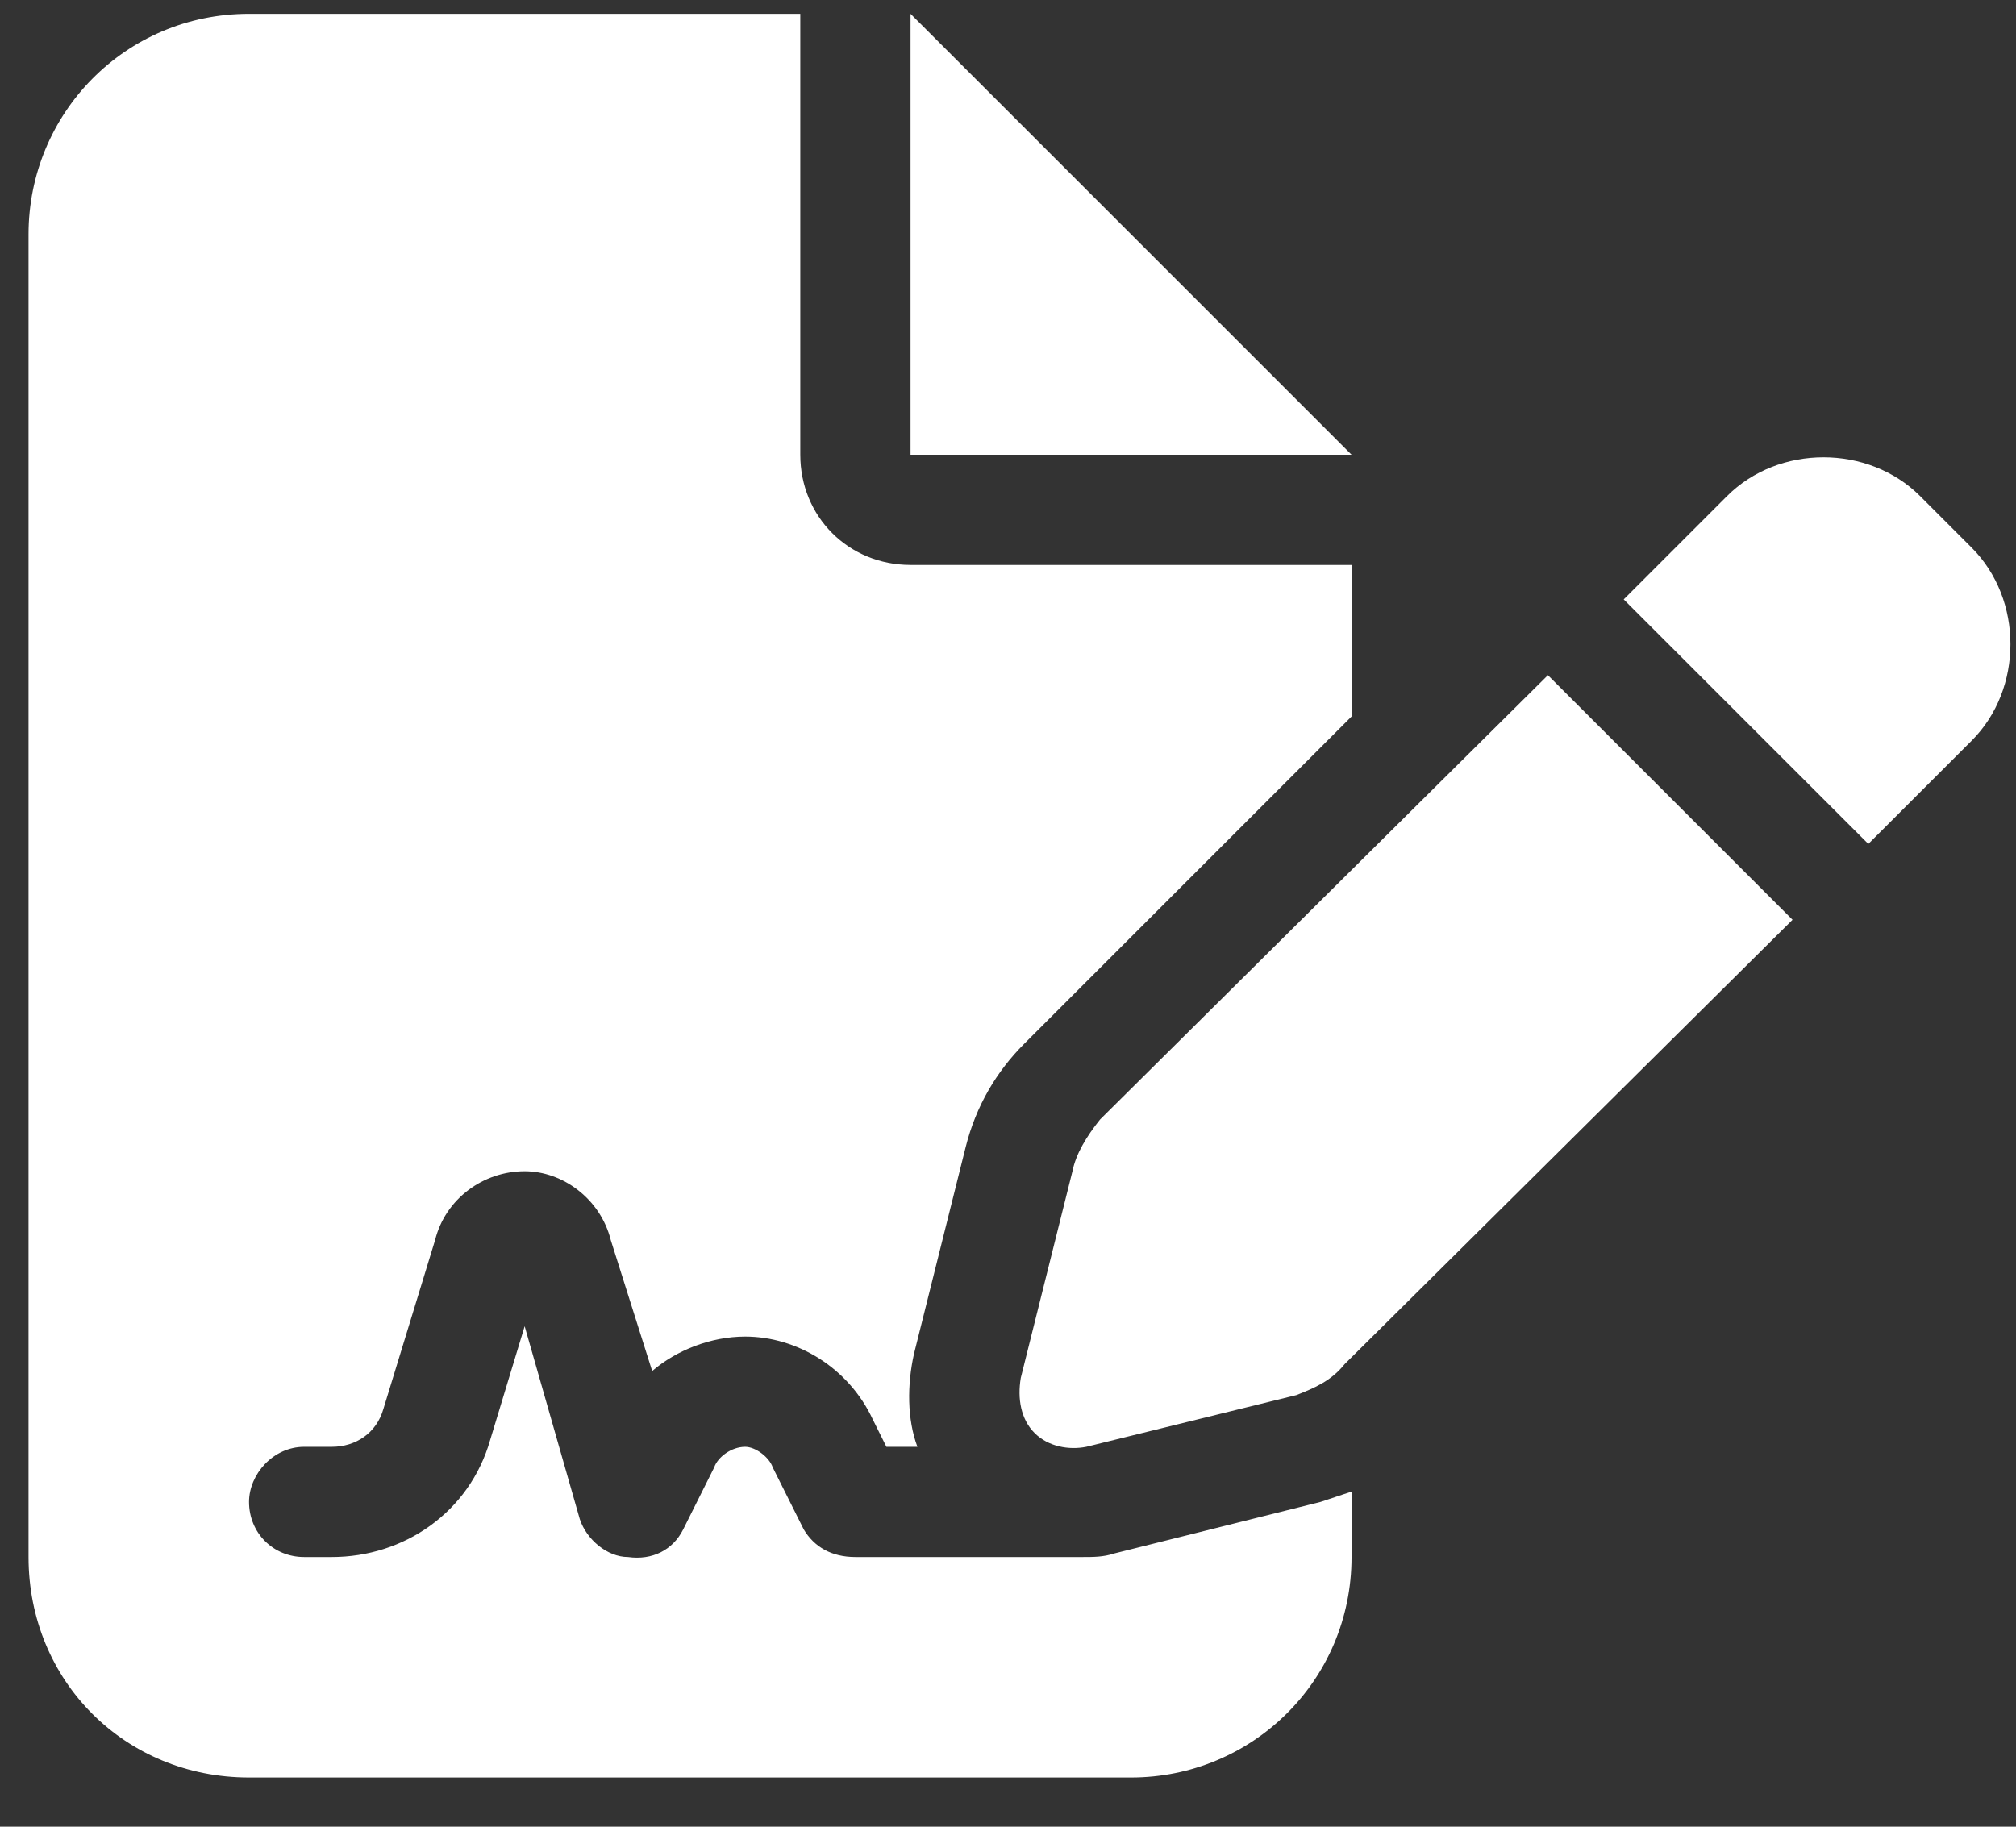 <svg width="32" height="29" viewBox="0 0 32 29" fill="none" xmlns="http://www.w3.org/2000/svg">
<rect x="0" y="0" width="32" height="29" fill="#333333" stroke="none"/>
<path d="M3.953 0.219C1.984 0.219 0.453 1.805 0.453 3.719V24.719C0.453 26.688 1.984 28.219 3.953 28.219H17.953C19.867 28.219 21.453 26.688 21.453 24.719V23.68C21.289 23.734 21.125 23.789 20.961 23.844L17.68 24.664C17.516 24.719 17.352 24.719 17.188 24.719C17.133 24.719 17.078 24.719 17.078 24.719H13.578C13.195 24.719 12.922 24.555 12.758 24.281L12.266 23.297C12.211 23.133 11.992 22.969 11.828 22.969C11.609 22.969 11.391 23.133 11.336 23.297L10.844 24.281C10.68 24.609 10.352 24.773 9.969 24.719C9.641 24.719 9.312 24.445 9.203 24.117L8.328 21.055L7.781 22.859C7.453 24.008 6.414 24.719 5.266 24.719H4.828C4.336 24.719 3.953 24.336 3.953 23.844C3.953 23.406 4.336 22.969 4.828 22.969H5.266C5.648 22.969 5.977 22.75 6.086 22.367L6.906 19.688C7.07 19.031 7.672 18.594 8.328 18.594C8.93 18.594 9.531 19.031 9.695 19.688L10.352 21.766C10.734 21.438 11.281 21.219 11.828 21.219C12.648 21.219 13.469 21.711 13.852 22.531L14.07 22.969H14.562C14.398 22.531 14.398 21.984 14.508 21.492L15.328 18.211C15.492 17.555 15.82 17.008 16.258 16.57L21.453 11.375V8.969H14.453C13.469 8.969 12.703 8.203 12.703 7.219V0.219H3.953ZM14.453 0.219V7.219H21.453L14.453 0.219ZM30.477 7.875C29.656 7.055 28.234 7.055 27.414 7.875L25.773 9.516L29.656 13.398L31.297 11.758C32.117 10.938 32.117 9.516 31.297 8.695L30.477 7.875ZM17.461 17.773C17.242 18.047 17.078 18.32 17.023 18.594L16.203 21.875C16.148 22.203 16.203 22.531 16.422 22.75C16.641 22.969 16.969 23.023 17.242 22.969L20.578 22.148C20.852 22.039 21.125 21.93 21.344 21.656L28.453 14.602L24.57 10.719L17.461 17.773Z" fill="white"/>
</svg>
